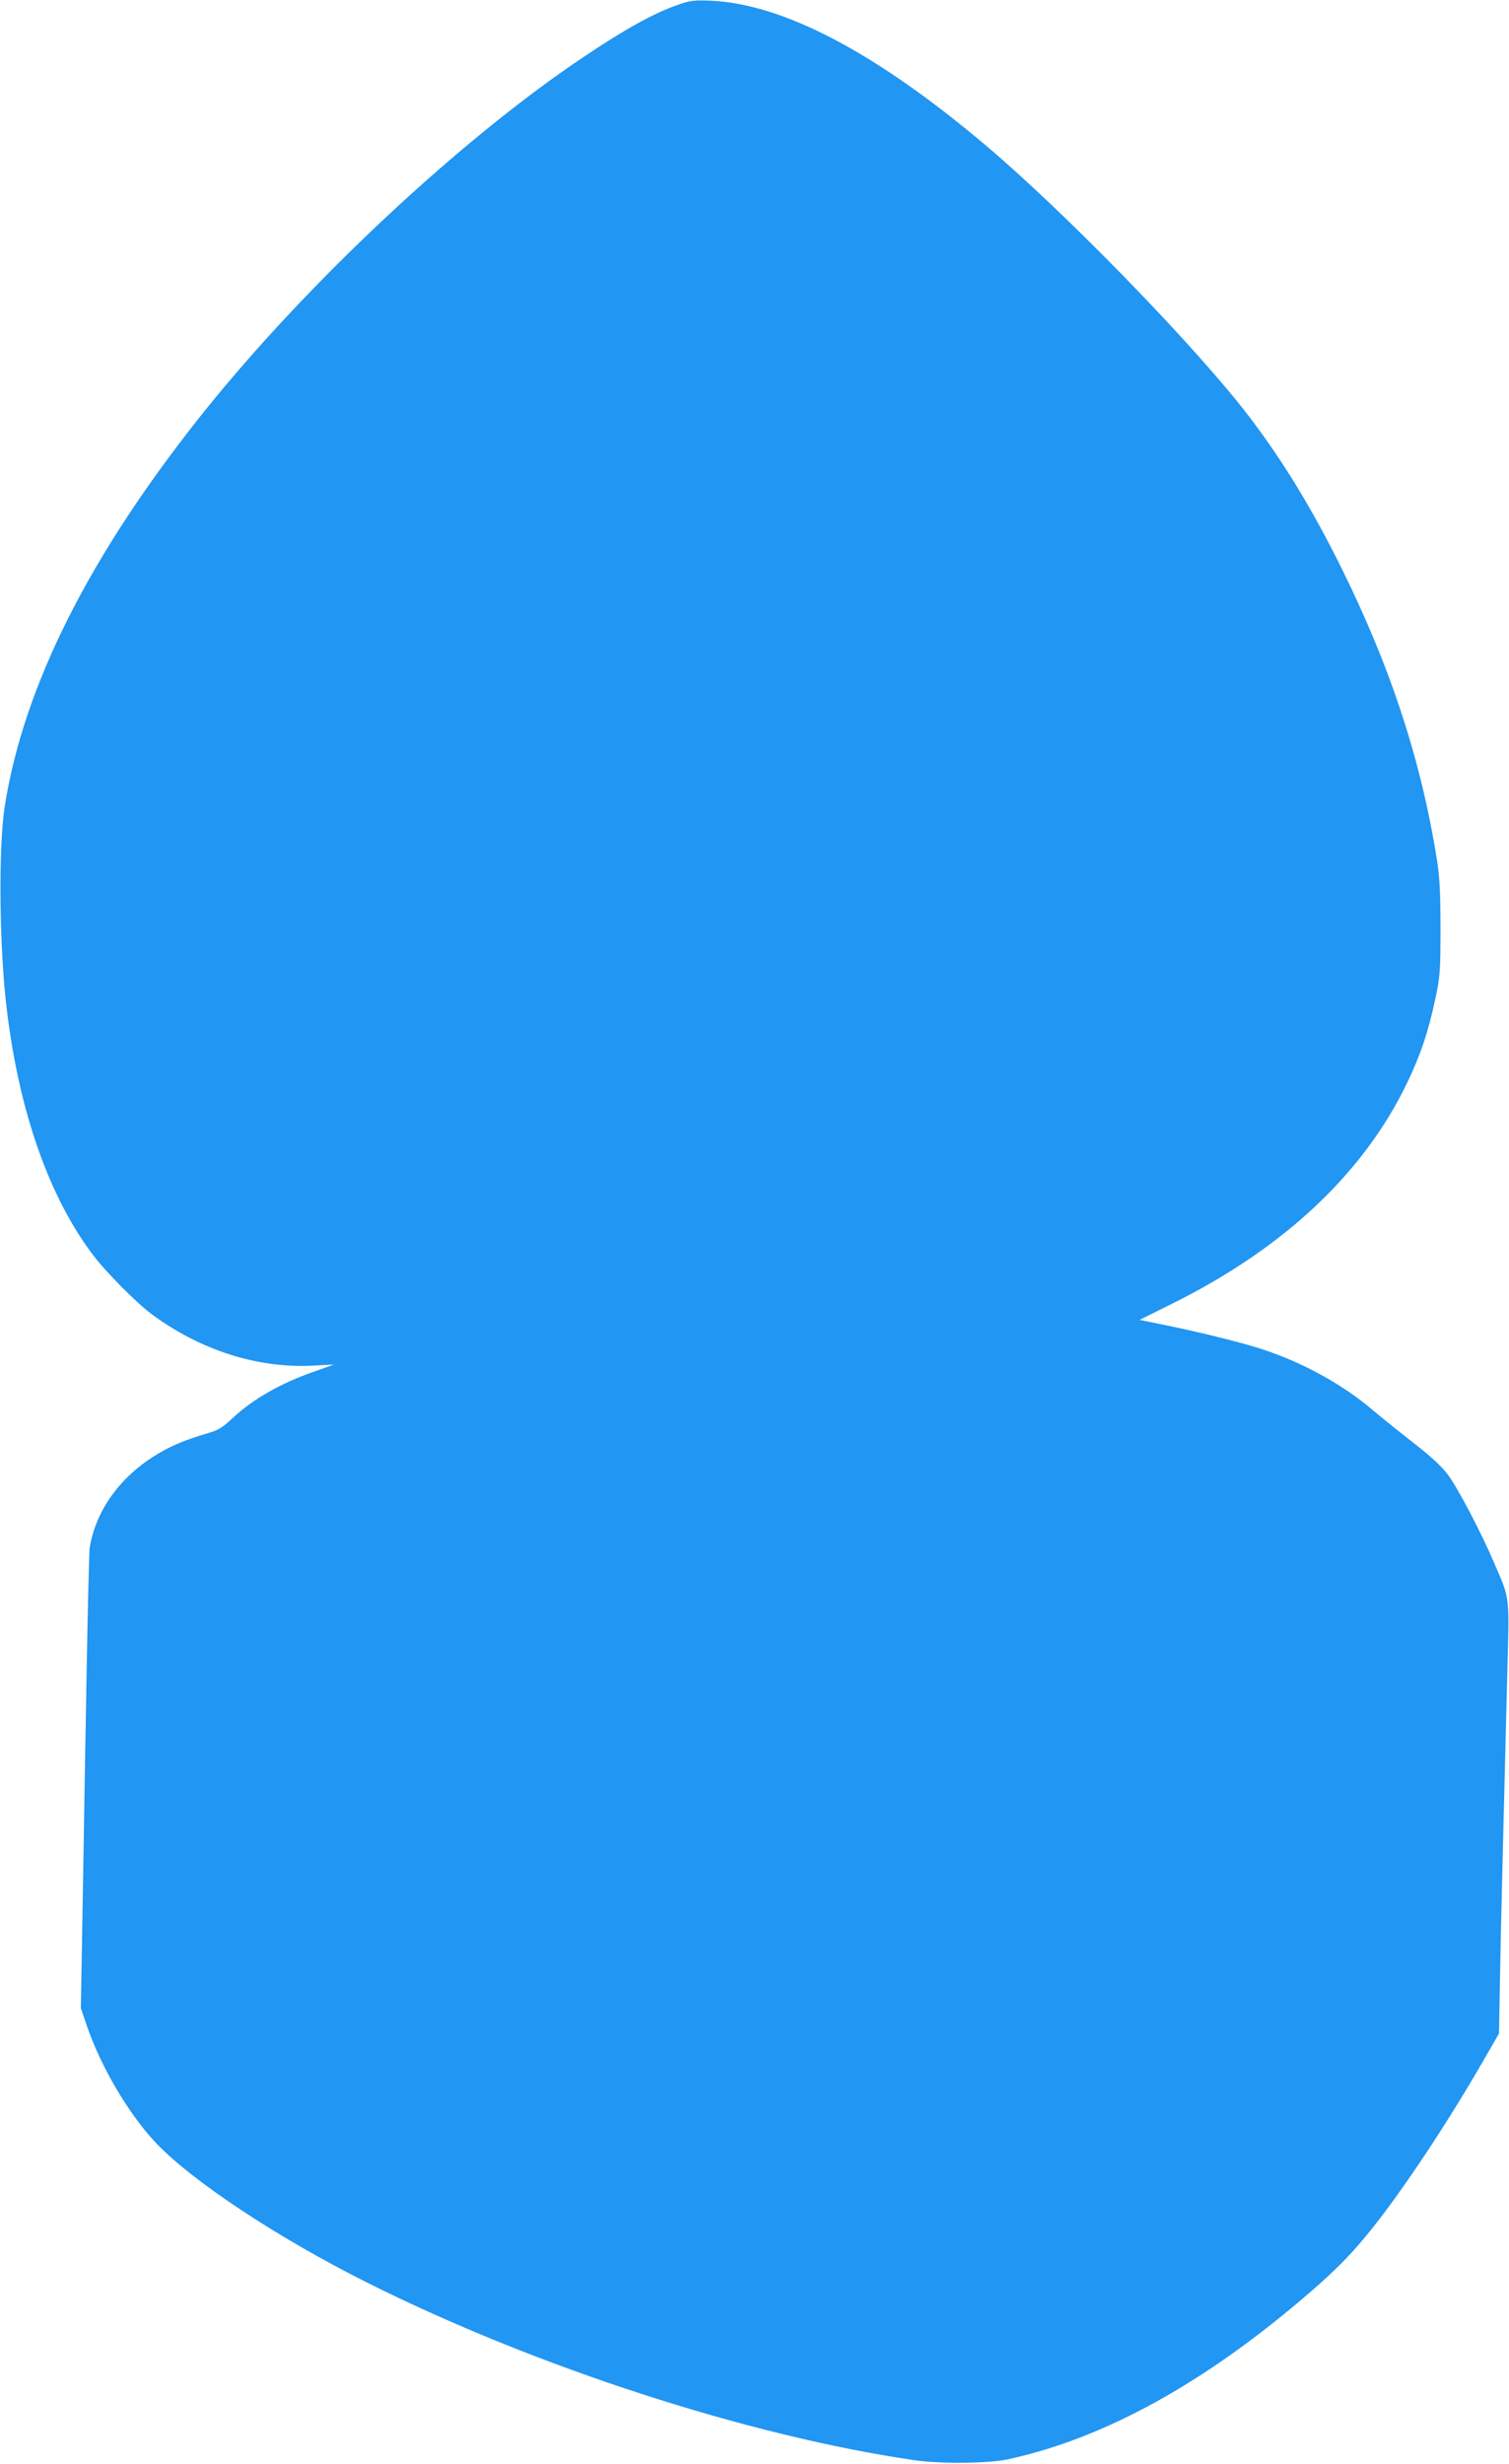 <?xml version="1.0" standalone="no"?>
<!DOCTYPE svg PUBLIC "-//W3C//DTD SVG 20010904//EN"
 "http://www.w3.org/TR/2001/REC-SVG-20010904/DTD/svg10.dtd">
<svg version="1.0" xmlns="http://www.w3.org/2000/svg"
 width="784pt" height="1280pt" viewBox="0 0 784 1280"
 preserveAspectRatio="xMidYMid meet">
<g transform="translate(0,1280) scale(0.1,-0.1)"
fill="#2196f3" stroke="none">
<path d="M3522 12775 c-124 -43 -271 -124 -487 -269 -638 -426 -1436 -1172
-1976 -1846 -591 -739 -935 -1420 -1034 -2047 -34 -215 -29 -744 11 -1063 64
-526 219 -967 445 -1267 69 -92 229 -253 309 -312 253 -186 546 -280 835 -266
l110 6 -95 -34 c-182 -63 -322 -143 -431 -244 -51 -48 -76 -64 -124 -77 -33
-10 -84 -26 -113 -37 -272 -100 -465 -312 -506 -559 -3 -19 -10 -309 -16 -645
-6 -335 -15 -866 -20 -1179 l-10 -569 31 -91 c73 -214 218 -460 360 -610 188
-198 632 -492 1095 -724 878 -440 1987 -799 2849 -924 138 -19 382 -17 485 6
501 109 1027 400 1565 866 126 109 200 183 285 285 164 195 419 575 617 920
l81 140 6 330 c6 311 11 508 36 1501 12 461 18 415 -67 614 -66 155 -187 386
-240 458 -32 43 -90 97 -187 172 -78 61 -170 135 -206 166 -153 130 -357 243
-565 312 -113 38 -363 99 -557 137 l-87 18 177 88 c577 288 989 677 1213 1144
69 143 110 265 146 435 25 116 27 142 27 365 0 183 -4 267 -18 355 -81 514
-240 1001 -497 1520 -149 301 -302 553 -474 779 -271 358 -954 1061 -1375
1417 -566 478 -1043 730 -1420 750 -95 4 -112 2 -178 -21z"/>
</g>
</svg>
